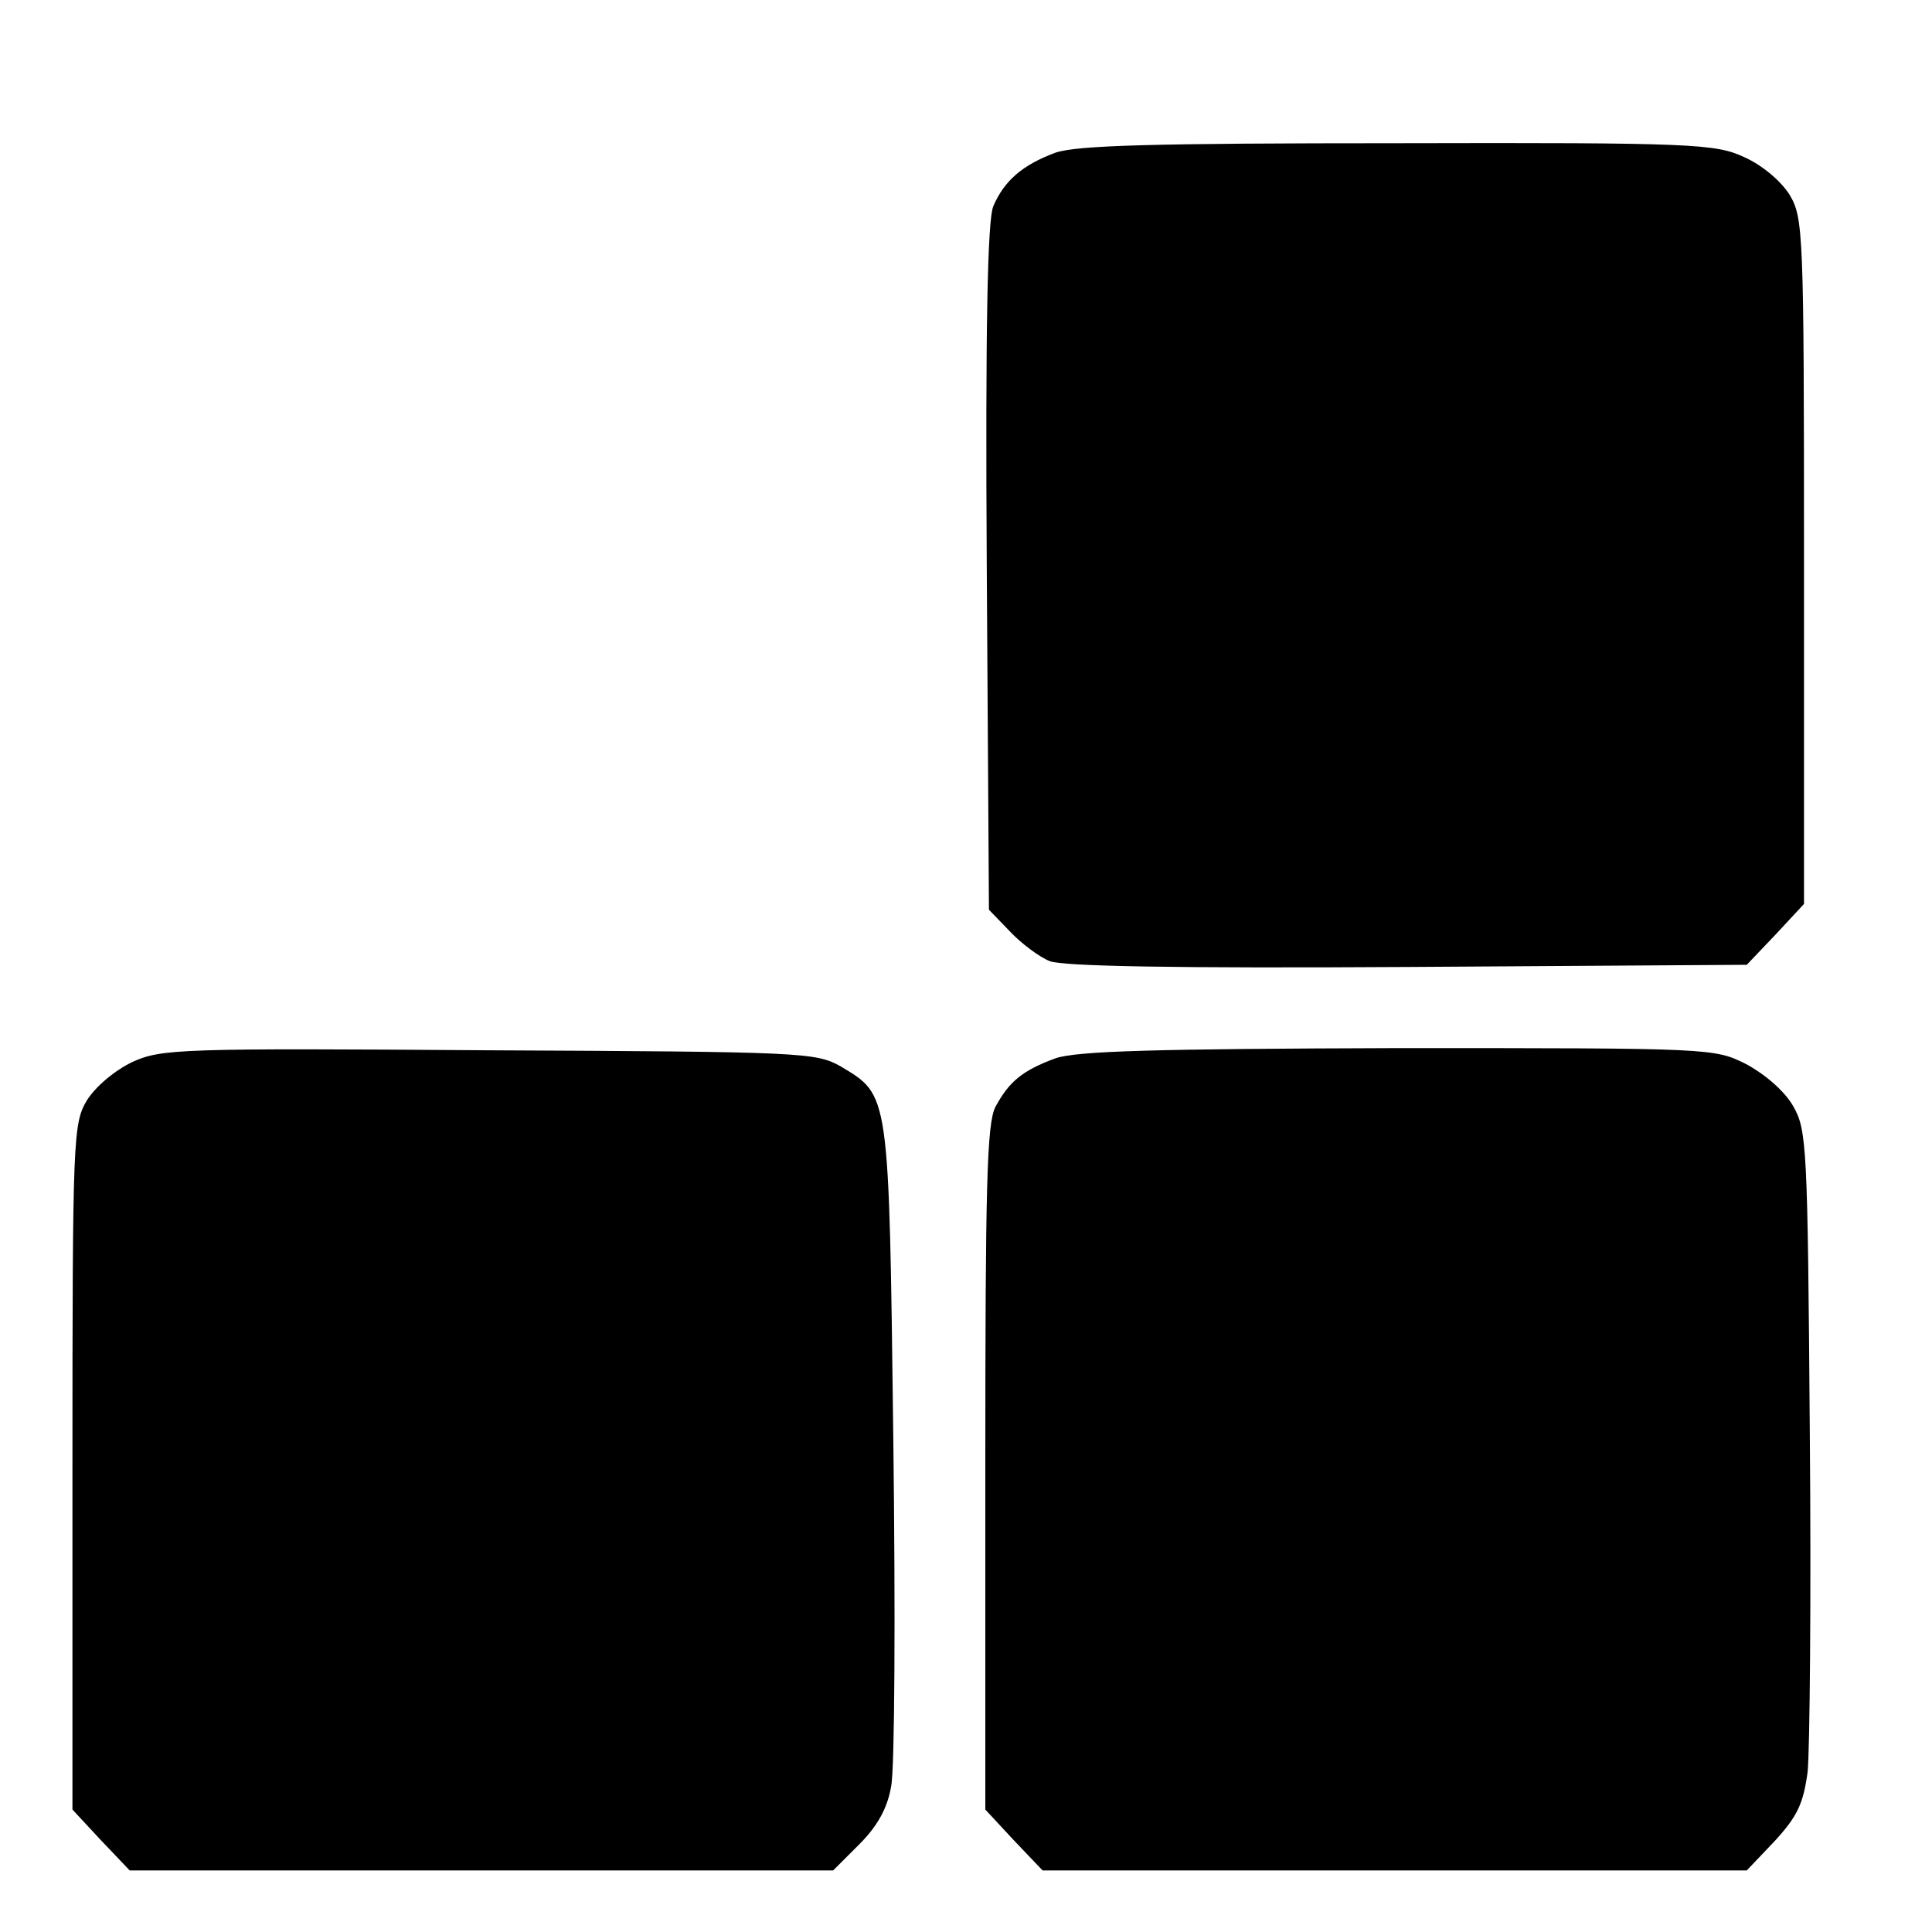 <?xml version="1.0" standalone="no"?>
<!DOCTYPE svg PUBLIC "-//W3C//DTD SVG 20010904//EN"
 "http://www.w3.org/TR/2001/REC-SVG-20010904/DTD/svg10.dtd">
<svg version="1.0" xmlns="http://www.w3.org/2000/svg"
 width="16pt" height="16pt" viewBox="0 0 16 16"
 preserveAspectRatio="xMidYMid meet">
<g transform="translate(0,16) scale(0.006,-0.006)"
fill="#000000" stroke="none">
<path d="M1457 2456 c-46 -17 -71 -39 -86 -74 -8 -19 -11 -168 -9 -499 l3
-472 29 -30 c15 -16 40 -35 55 -41 18 -7 170 -10 495 -8 l467 3 40 42 39 42 0
473 c0 457 -1 474 -20 506 -12 19 -38 41 -63 52 -39 18 -69 20 -477 19 -341 0
-443 -3 -473 -13z"/>
<path d="M183 1201 c-25 -12 -51 -34 -63 -53 -19 -32 -20 -49 -20 -506 l0
-473 39 -42 40 -42 485 0 486 0 36 36 c25 25 39 50 44 80 5 24 6 240 3 479 -6
483 -5 474 -73 515 -34 19 -53 20 -485 22 -427 3 -452 2 -492 -16z"/>
<path d="M1457 1206 c-46 -17 -64 -32 -83 -67 -12 -23 -14 -110 -14 -499 l0
-471 39 -42 40 -42 486 0 486 0 39 41 c31 34 39 51 45 95 3 30 5 241 3 469 -3
395 -4 417 -23 450 -12 21 -39 44 -65 58 -44 22 -48 22 -480 22 -338 -1 -443
-4 -473 -14z"/>
</g>
</svg>
